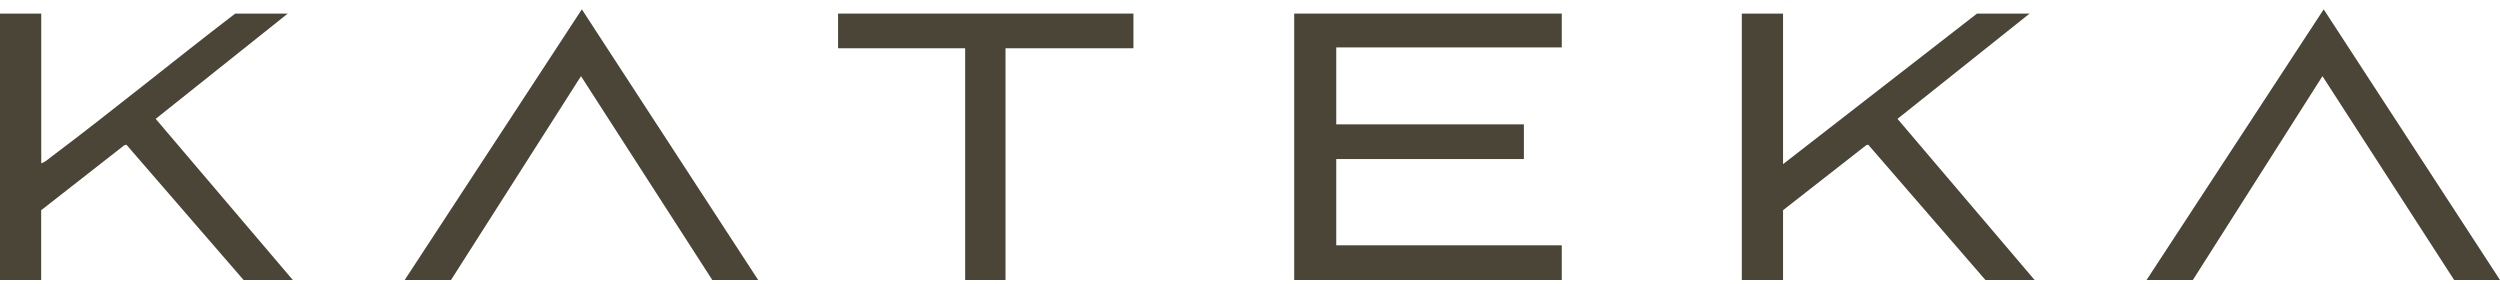 <svg xmlns="http://www.w3.org/2000/svg" width="194" height="22" viewBox="0 0 194 22" fill="none"><path d="M121.193 1.054V3.679H103.693V9.65H118.254V12.342H103.693V19.036H121.193V21.727H100.43V1.054H121.193Z" fill="#4B4537"></path><path d="M3.201 1.054V12.67C3.478 12.599 3.742 12.347 3.976 12.172C8.794 8.55 13.464 4.72 18.252 1.054H22.331L12.082 9.223L22.723 21.727H18.902L9.812 11.233L9.662 11.258L3.195 16.314V21.73H0V1.056H3.201V1.054Z" fill="#4B4537"></path><path d="M138.365 1.054V12.736L153.416 1.054H157.498L147.246 9.223L157.887 21.727H154.069L144.978 11.233L144.831 11.258L138.365 16.311V21.727H135.164V1.054H138.365Z" fill="#4B4537"></path><path d="M166.574 21.726L180.319 0.725L194 21.726H190.441L180.223 5.91L170.167 21.726H166.574Z" fill="#4B4537"></path><path d="M31.406 21.726L45.151 0.725L58.833 21.726H55.273L45.085 5.91L34.999 21.726H31.406Z" fill="#4B4537"></path><path d="M87.954 1.054V3.745H78.028V21.727H74.896V3.745H65.035V1.054H87.954Z" fill="#4B4537"></path></svg>